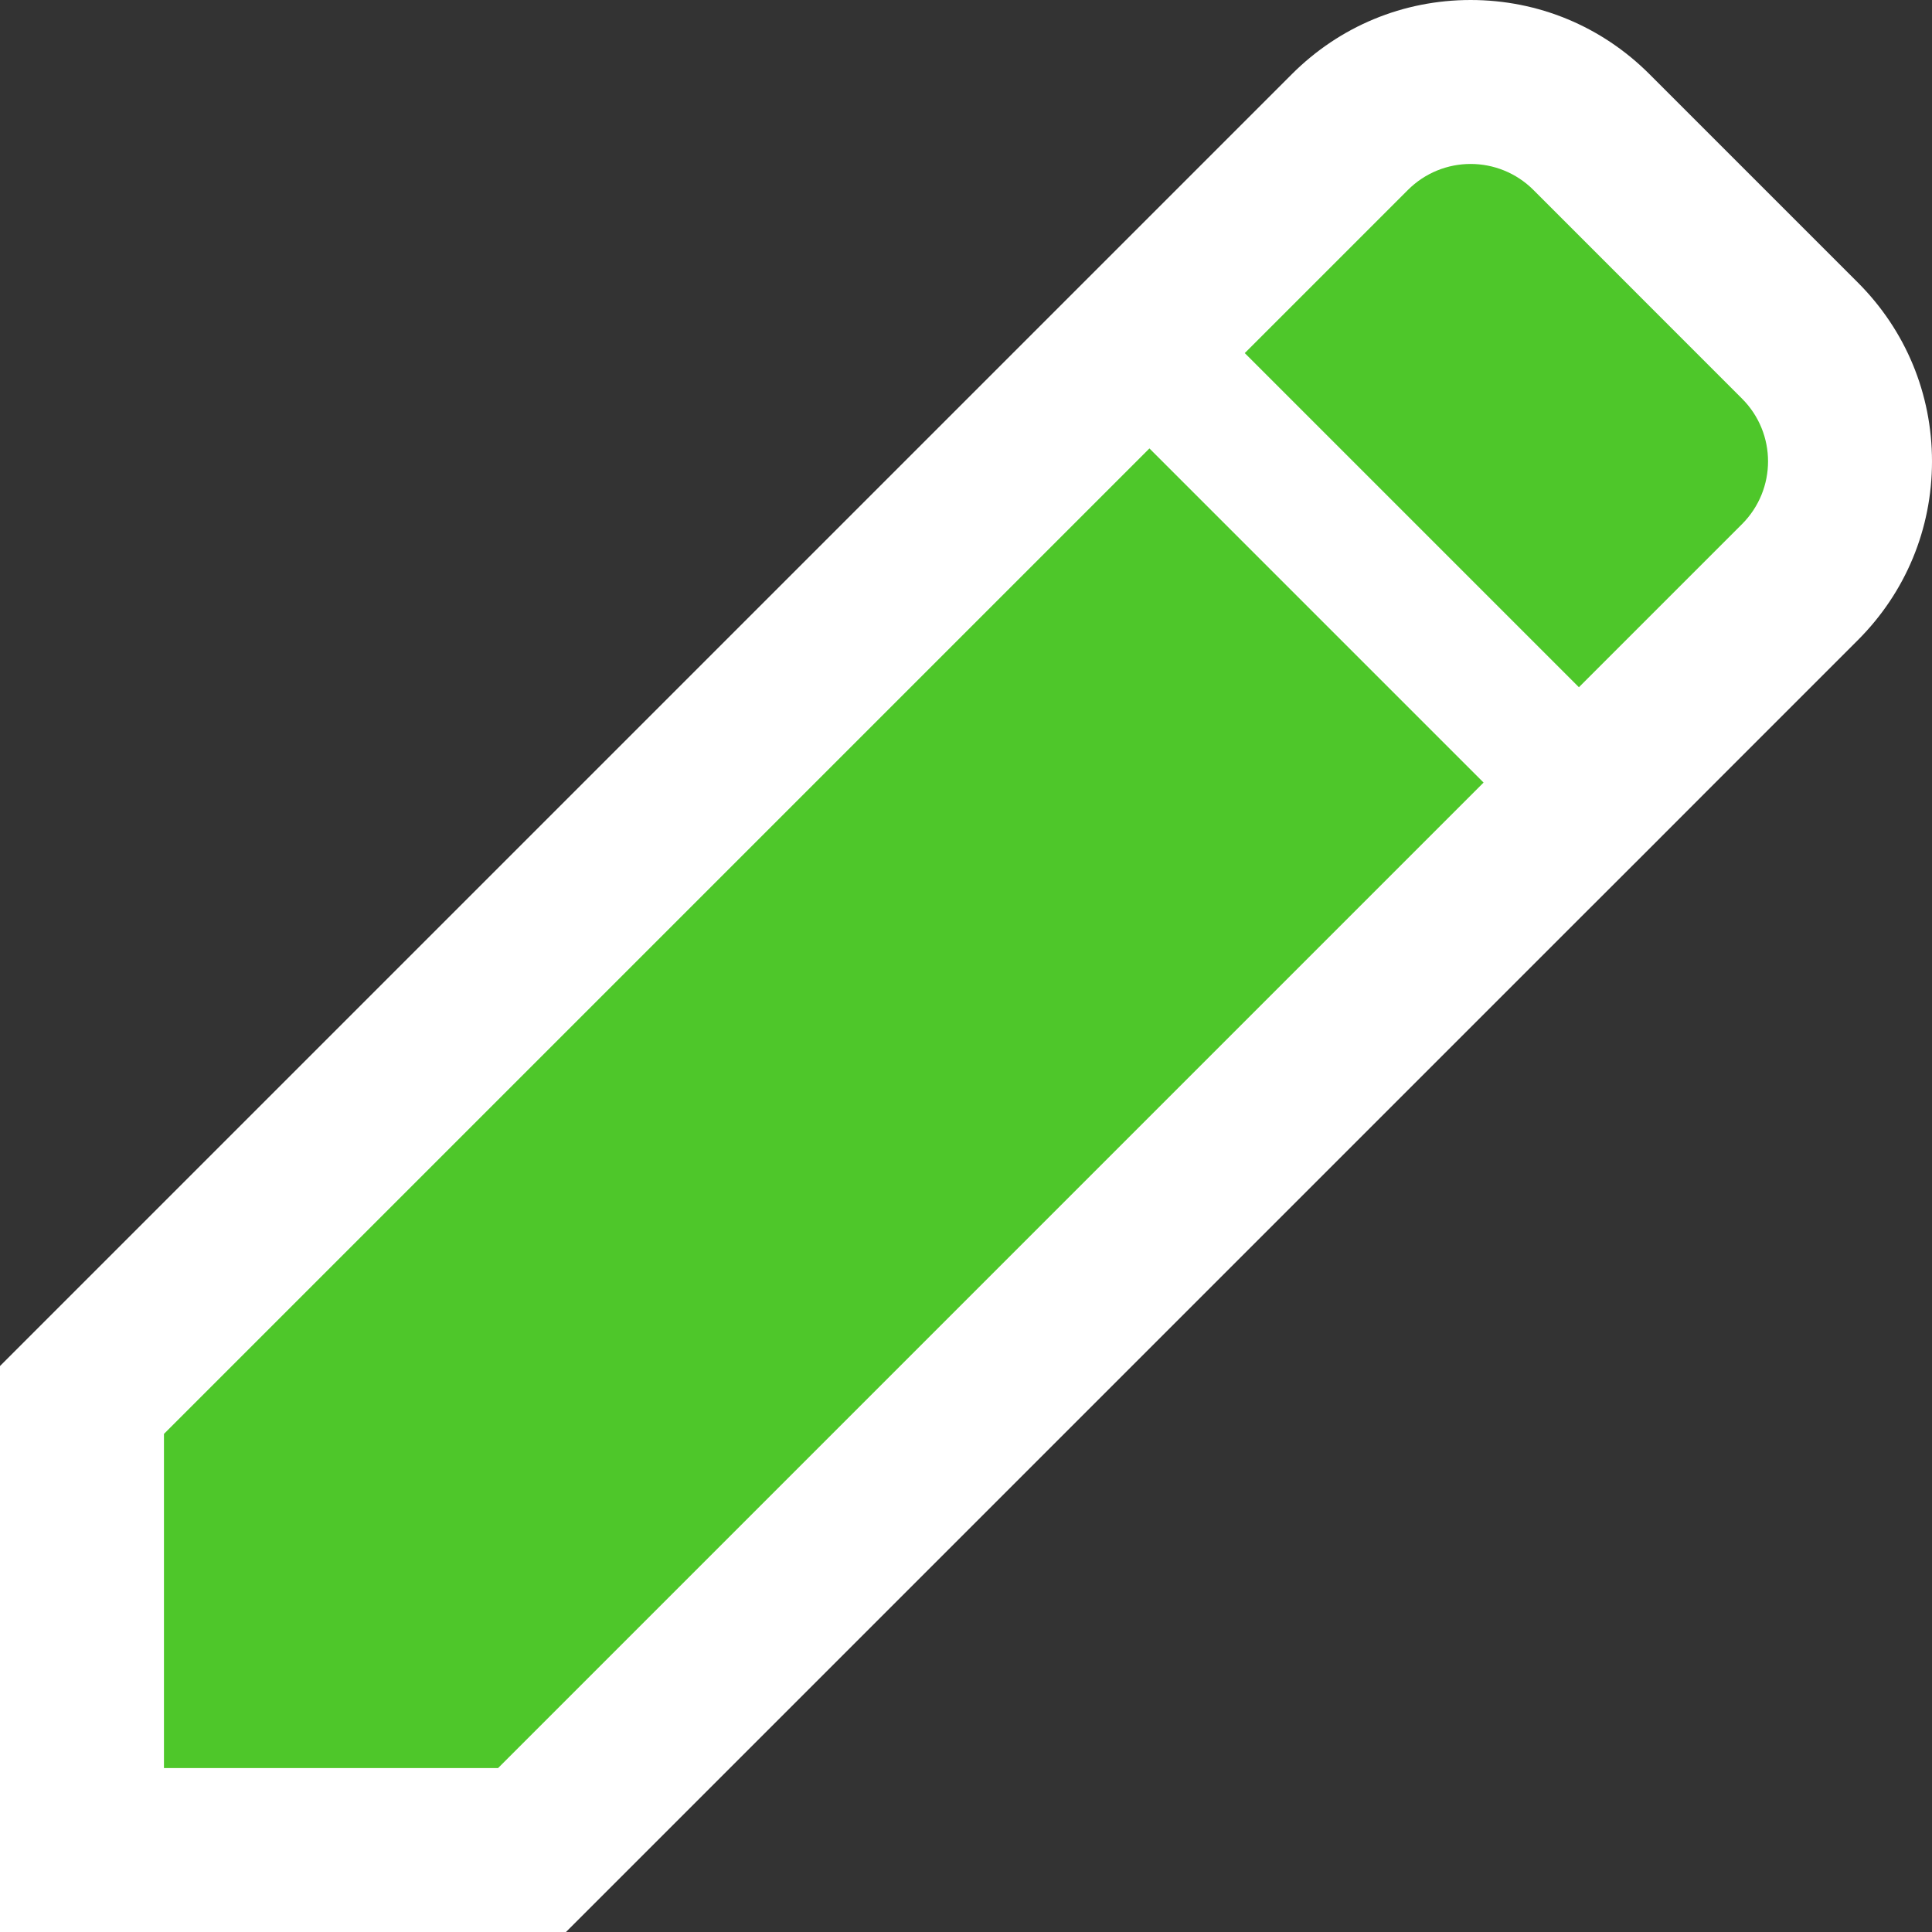 <svg xmlns="http://www.w3.org/2000/svg" width="23.567" height="23.567" viewBox="0 0 23.567 23.567"><rect x="0" y="0" width="23.567" height="23.567" fill="#333333" stroke="none"/><defs><style>.a{fill:#4ec72a;}.b,.c{stroke:none;}.c{fill:#fff;}</style></defs><g class="a" transform="translate(-2.5 -2.496)"><path class="b" d="M 8.99 25.063 L 8.576 25.063 L 4.5 25.063 L 3.5 25.063 L 3.5 24.063 L 3.5 19.987 L 3.5 19.573 L 3.793 19.28 L 15.814 7.259 L 16.521 6.552 L 16.977 6.096 L 18.966 4.107 C 19.36 3.713 19.883 3.496 20.439 3.496 C 20.996 3.496 21.519 3.713 21.913 4.107 L 24.456 6.65 C 24.85 7.044 25.067 7.568 25.067 8.124 C 25.067 8.68 24.85 9.203 24.456 9.597 L 22.467 11.586 L 22.011 12.042 L 22.011 12.042 L 21.304 12.749 L 9.283 24.77 L 8.99 25.063 Z"/><path class="c" d="M 8.576 24.063 L 20.597 12.042 L 16.521 7.966 L 4.5 19.987 L 4.5 24.063 L 8.576 24.063 M 21.76 10.879 L 23.749 8.89 C 24.173 8.466 24.173 7.781 23.749 7.358 L 21.206 4.814 C 20.994 4.602 20.716 4.496 20.439 4.496 C 20.162 4.496 19.885 4.602 19.673 4.814 L 17.684 6.803 L 21.76 10.879 M 9.404 26.063 L 8.576 26.063 L 4.5 26.063 L 2.5 26.063 L 2.5 24.063 L 2.5 19.987 L 2.5 19.159 L 3.086 18.573 L 15.107 6.552 L 16.521 5.138 L 18.259 3.4 C 18.842 2.817 19.616 2.496 20.439 2.496 C 21.263 2.496 22.037 2.817 22.62 3.4 L 25.163 5.943 C 25.746 6.526 26.067 7.3 26.067 8.124 C 26.067 8.947 25.746 9.721 25.163 10.304 L 23.425 12.042 L 23.425 12.042 L 22.593 12.875 L 21.76 13.707 L 9.99 25.477 L 9.404 26.063 Z"/></g></svg>